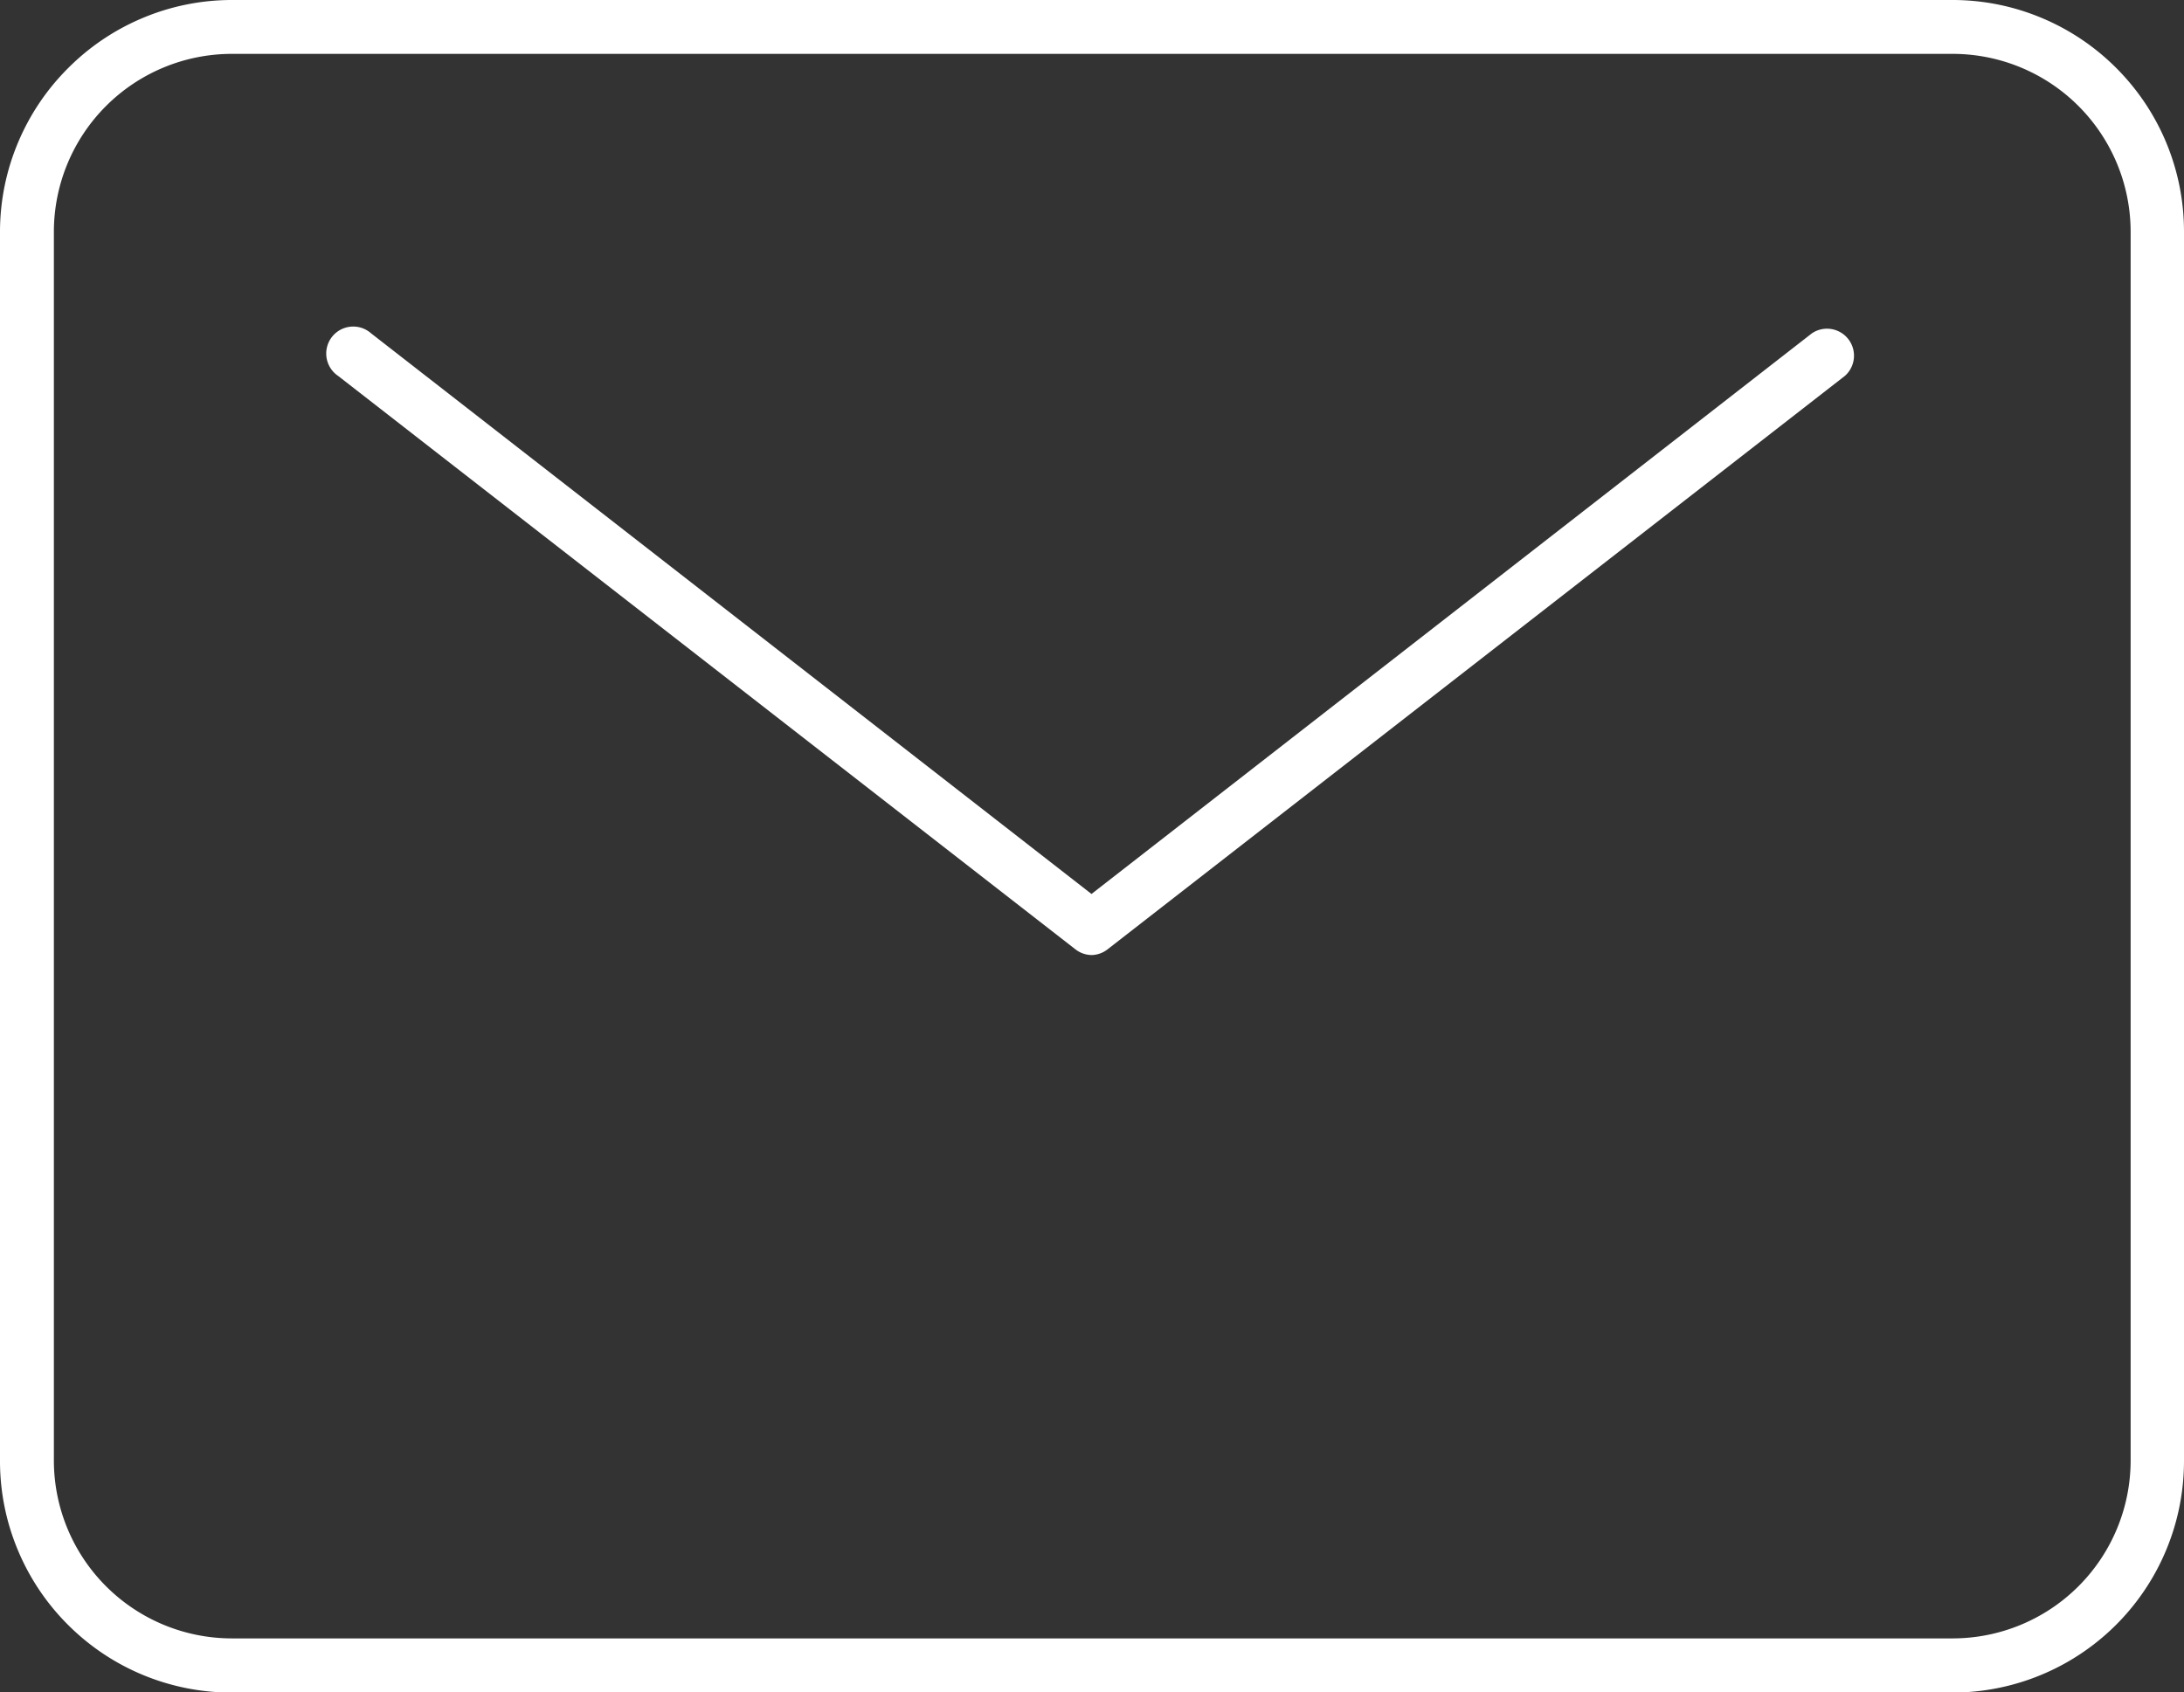 <svg xmlns="http://www.w3.org/2000/svg" width="21.526" height="16.681" viewBox="0 0 21.526 16.681">
  <rect x="0" y="0" width="21.526" height="16.681" fill="#333333" stroke="none"/>
  <g id="Group_2403" data-name="Group 2403" transform="translate(-143.634 -14.042)">
    <g id="Group_2402" data-name="Group 2402">
      <g id="Group_11" data-name="Group 11" transform="translate(143.634 14.042)">
        <path id="Rectangle_344" data-name="Rectangle 344" d="M.284-2H17.242a2.27,2.27,0,0,1,.889.18,2.277,2.277,0,0,1,.726.489A2.278,2.278,0,0,1,19.526.284V12.4a2.283,2.283,0,0,1-2.284,2.284H.284a2.278,2.278,0,0,1-1.615-.669,2.276,2.276,0,0,1-.489-.726A2.27,2.27,0,0,1-2,12.4V.284A2.27,2.27,0,0,1-1.82-.6a2.276,2.276,0,0,1,.489-.726A2.277,2.277,0,0,1-.6-1.82,2.27,2.27,0,0,1,.284-2ZM17.242,14.15A1.755,1.755,0,0,0,19,12.4V.284a1.755,1.755,0,0,0-1.753-1.753H.284A1.755,1.755,0,0,0-1.469.284V12.4A1.755,1.755,0,0,0,.284,14.15Z" transform="translate(2 2)" fill="#fff"/>
        <path id="Path_4398" data-name="Path 4398" d="M48.093,64.984a.265.265,0,0,1-.163-.056l-7.268-5.653a.266.266,0,1,1,.326-.419l7.1,5.526,7.1-5.526a.266.266,0,0,1,.326.419l-7.268,5.653A.265.265,0,0,1,48.093,64.984Z" transform="translate(-37.33 -55.57)" fill="#fff"/>
      </g>
    </g>
  </g>
</svg>
